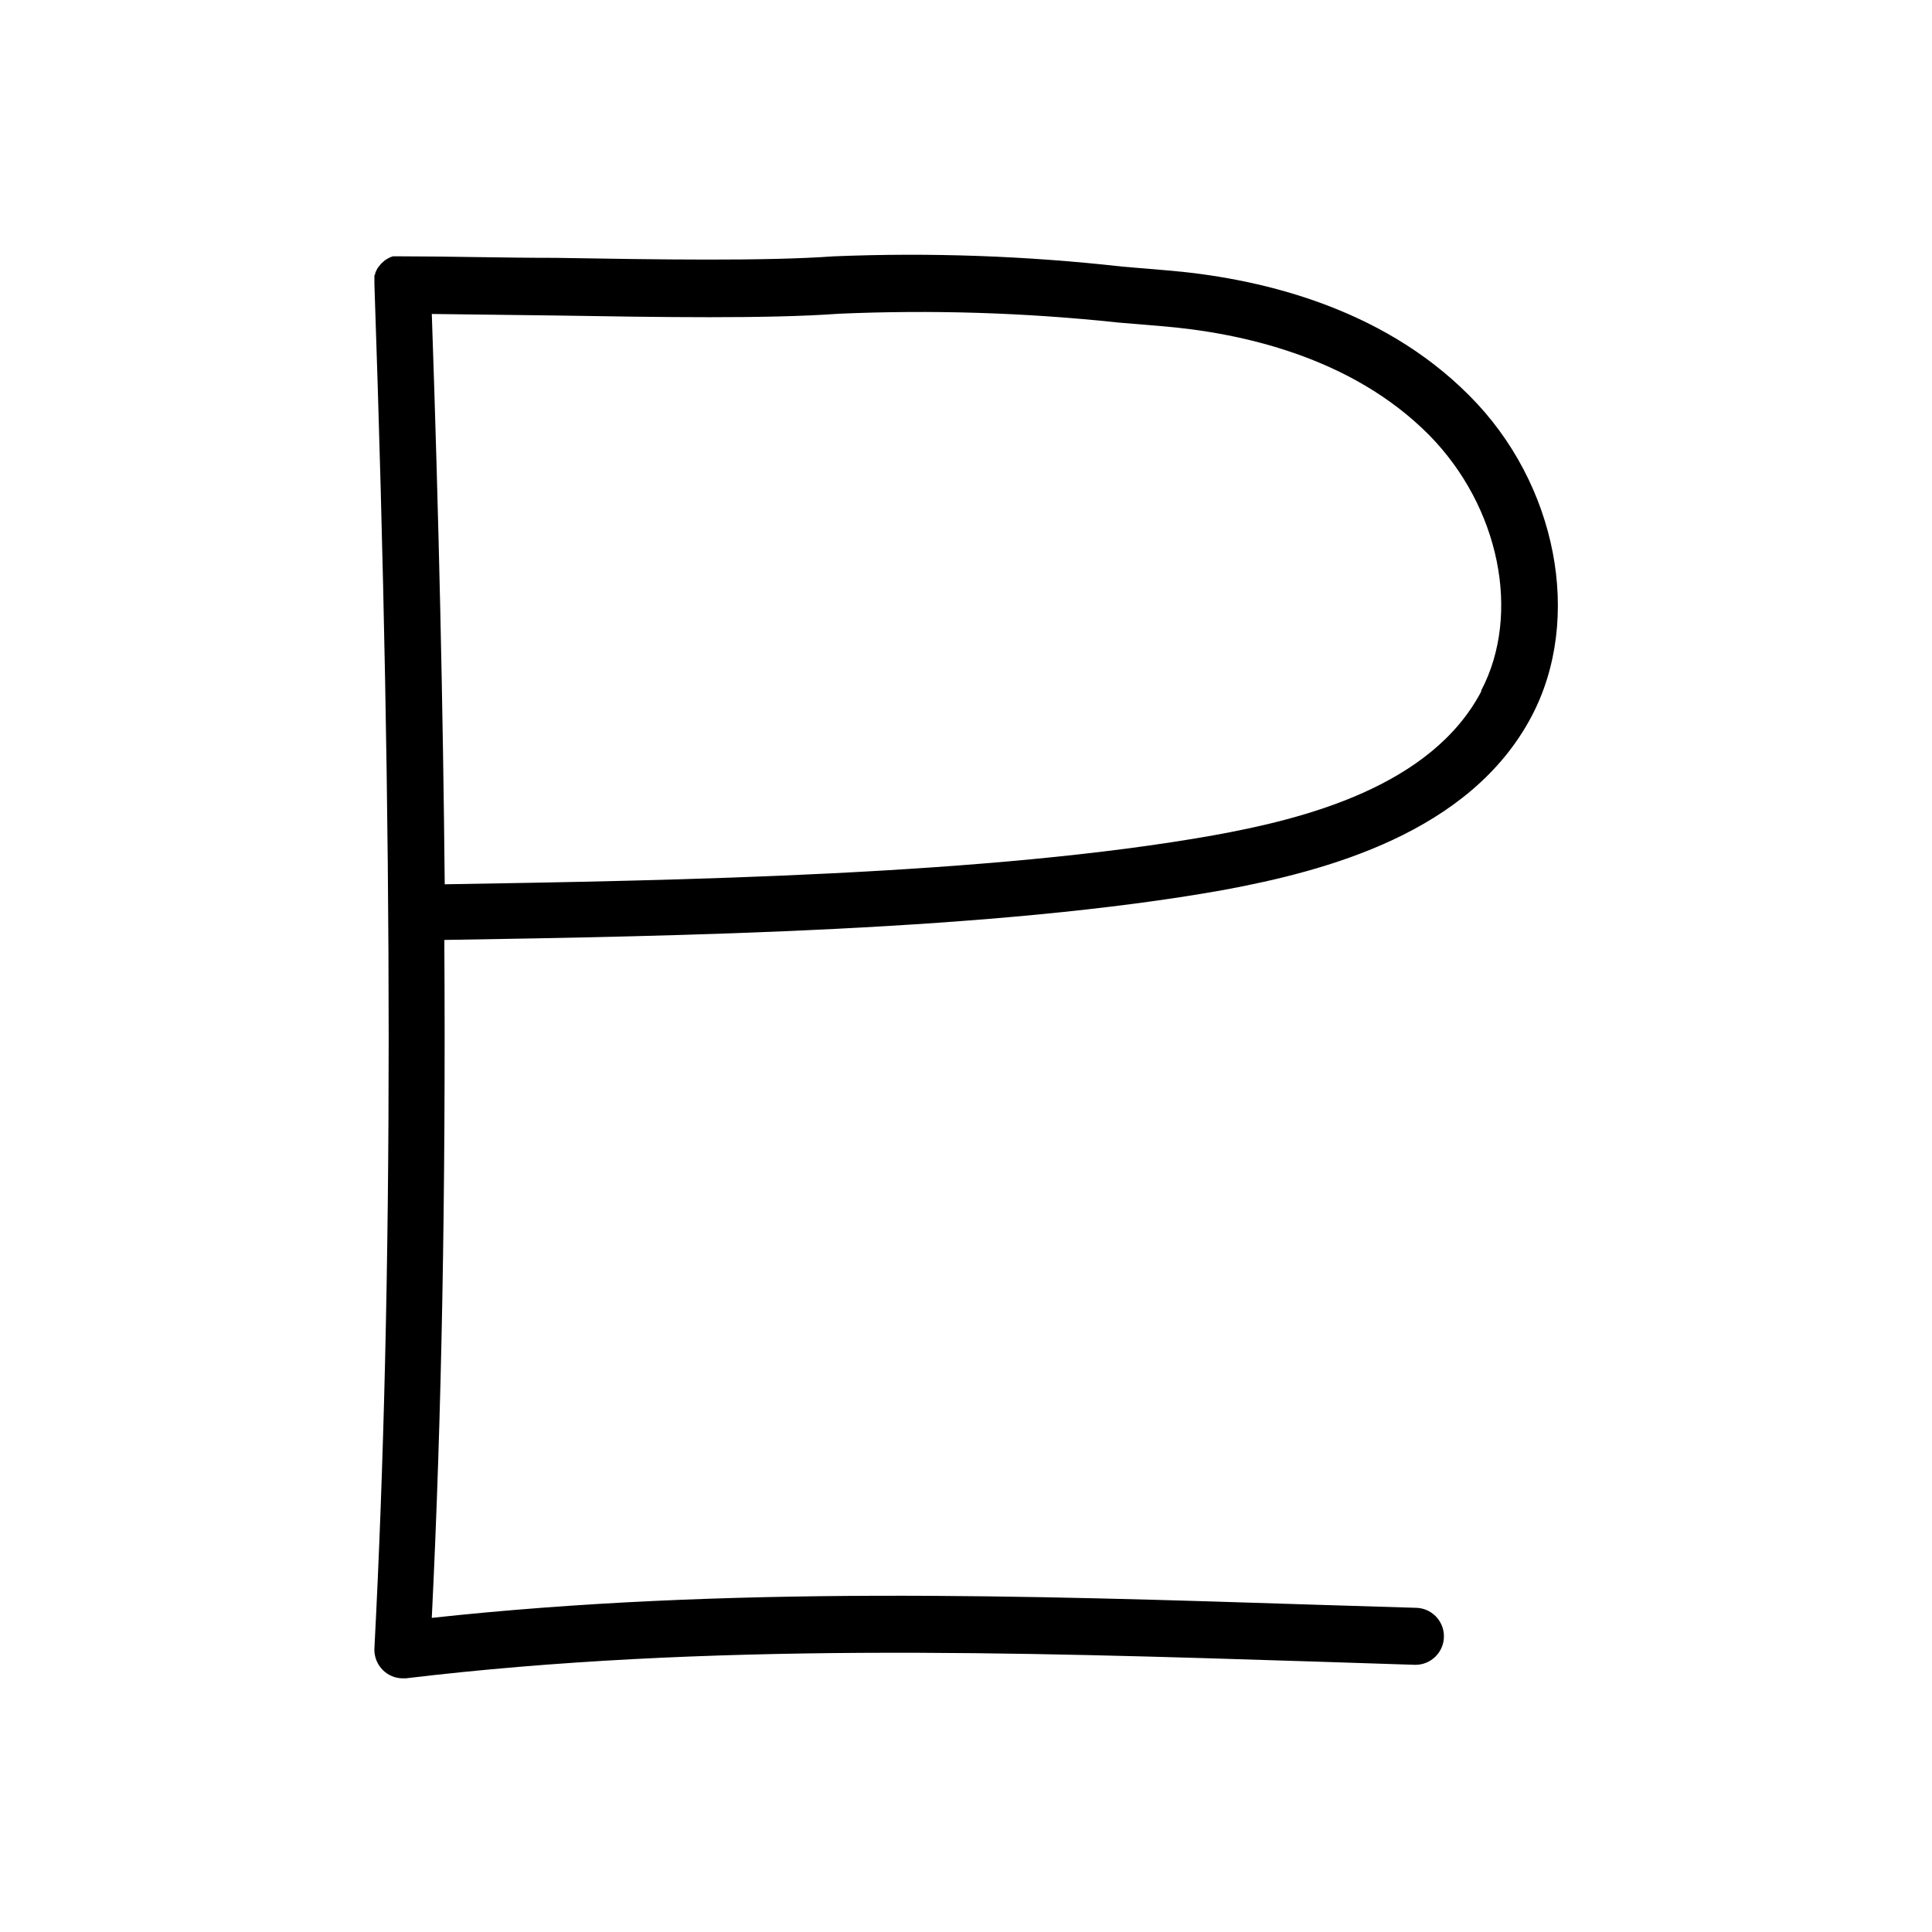 <?xml version="1.0" encoding="UTF-8"?>
<!-- Uploaded to: SVG Repo, www.svgrepo.com, Generator: SVG Repo Mixer Tools -->
<svg fill="#000000" width="800px" height="800px" version="1.1" viewBox="144 144 512 512" xmlns="http://www.w3.org/2000/svg">
 <path d="m533.41 248.86c-23.781-23.98-56.879-31.336-80.609-33.25l-11.387-0.957c-25.387-2.856-50.953-3.766-76.477-2.723-18.188 1.309-46.453 0.855-73.809 0.402-13.957 0-27.91-0.402-40.656-0.402h-2.367l-0.707 0.25-0.656 0.352-0.605 0.352-0.605 0.504 0.004 0.004c-0.18 0.137-0.348 0.289-0.504 0.453l-0.906 1.109-0.352 0.656-0.301 0.656s0 0.453-0.25 0.707v0.707 0.754 0.656 0.25c5.039 146.81 5.039 265.05 0 361.48l-0.004-0.004c-0.109 2.215 0.754 4.367 2.367 5.894 1.359 1.297 3.156 2.035 5.035 2.066h0.906c79.805-9.574 161.82-6.953 241.12-4.434l26.449 0.855c4.176 0 7.559-3.383 7.559-7.559 0-4.172-3.383-7.555-7.559-7.555l-26.199-0.805c-76.934-2.469-156.18-5.039-234.47 3.477 2.621-53.102 3.727-112.65 3.324-179.66 61.766-1.008 146.11-2.418 206.56-13.25 27.207-5.039 65.191-15.113 81.516-45.898 13.758-25.945 6.805-61.867-16.422-85.094zm3.125 78.395c-13.25 25.191-46.754 33.754-70.836 38.09-59.199 10.578-142.58 11.992-203.84 13-0.453-46.754-1.562-97.035-3.426-151.14l32.648 0.402c27.66 0.453 56.227 0.906 75.066-0.453l-0.004-0.004c24.746-1.086 49.535-0.312 74.164 2.32l11.438 0.957c21.008 1.715 50.383 8.113 70.938 28.816 18.688 18.941 24.531 47.41 13.852 67.762z"/>
</svg>